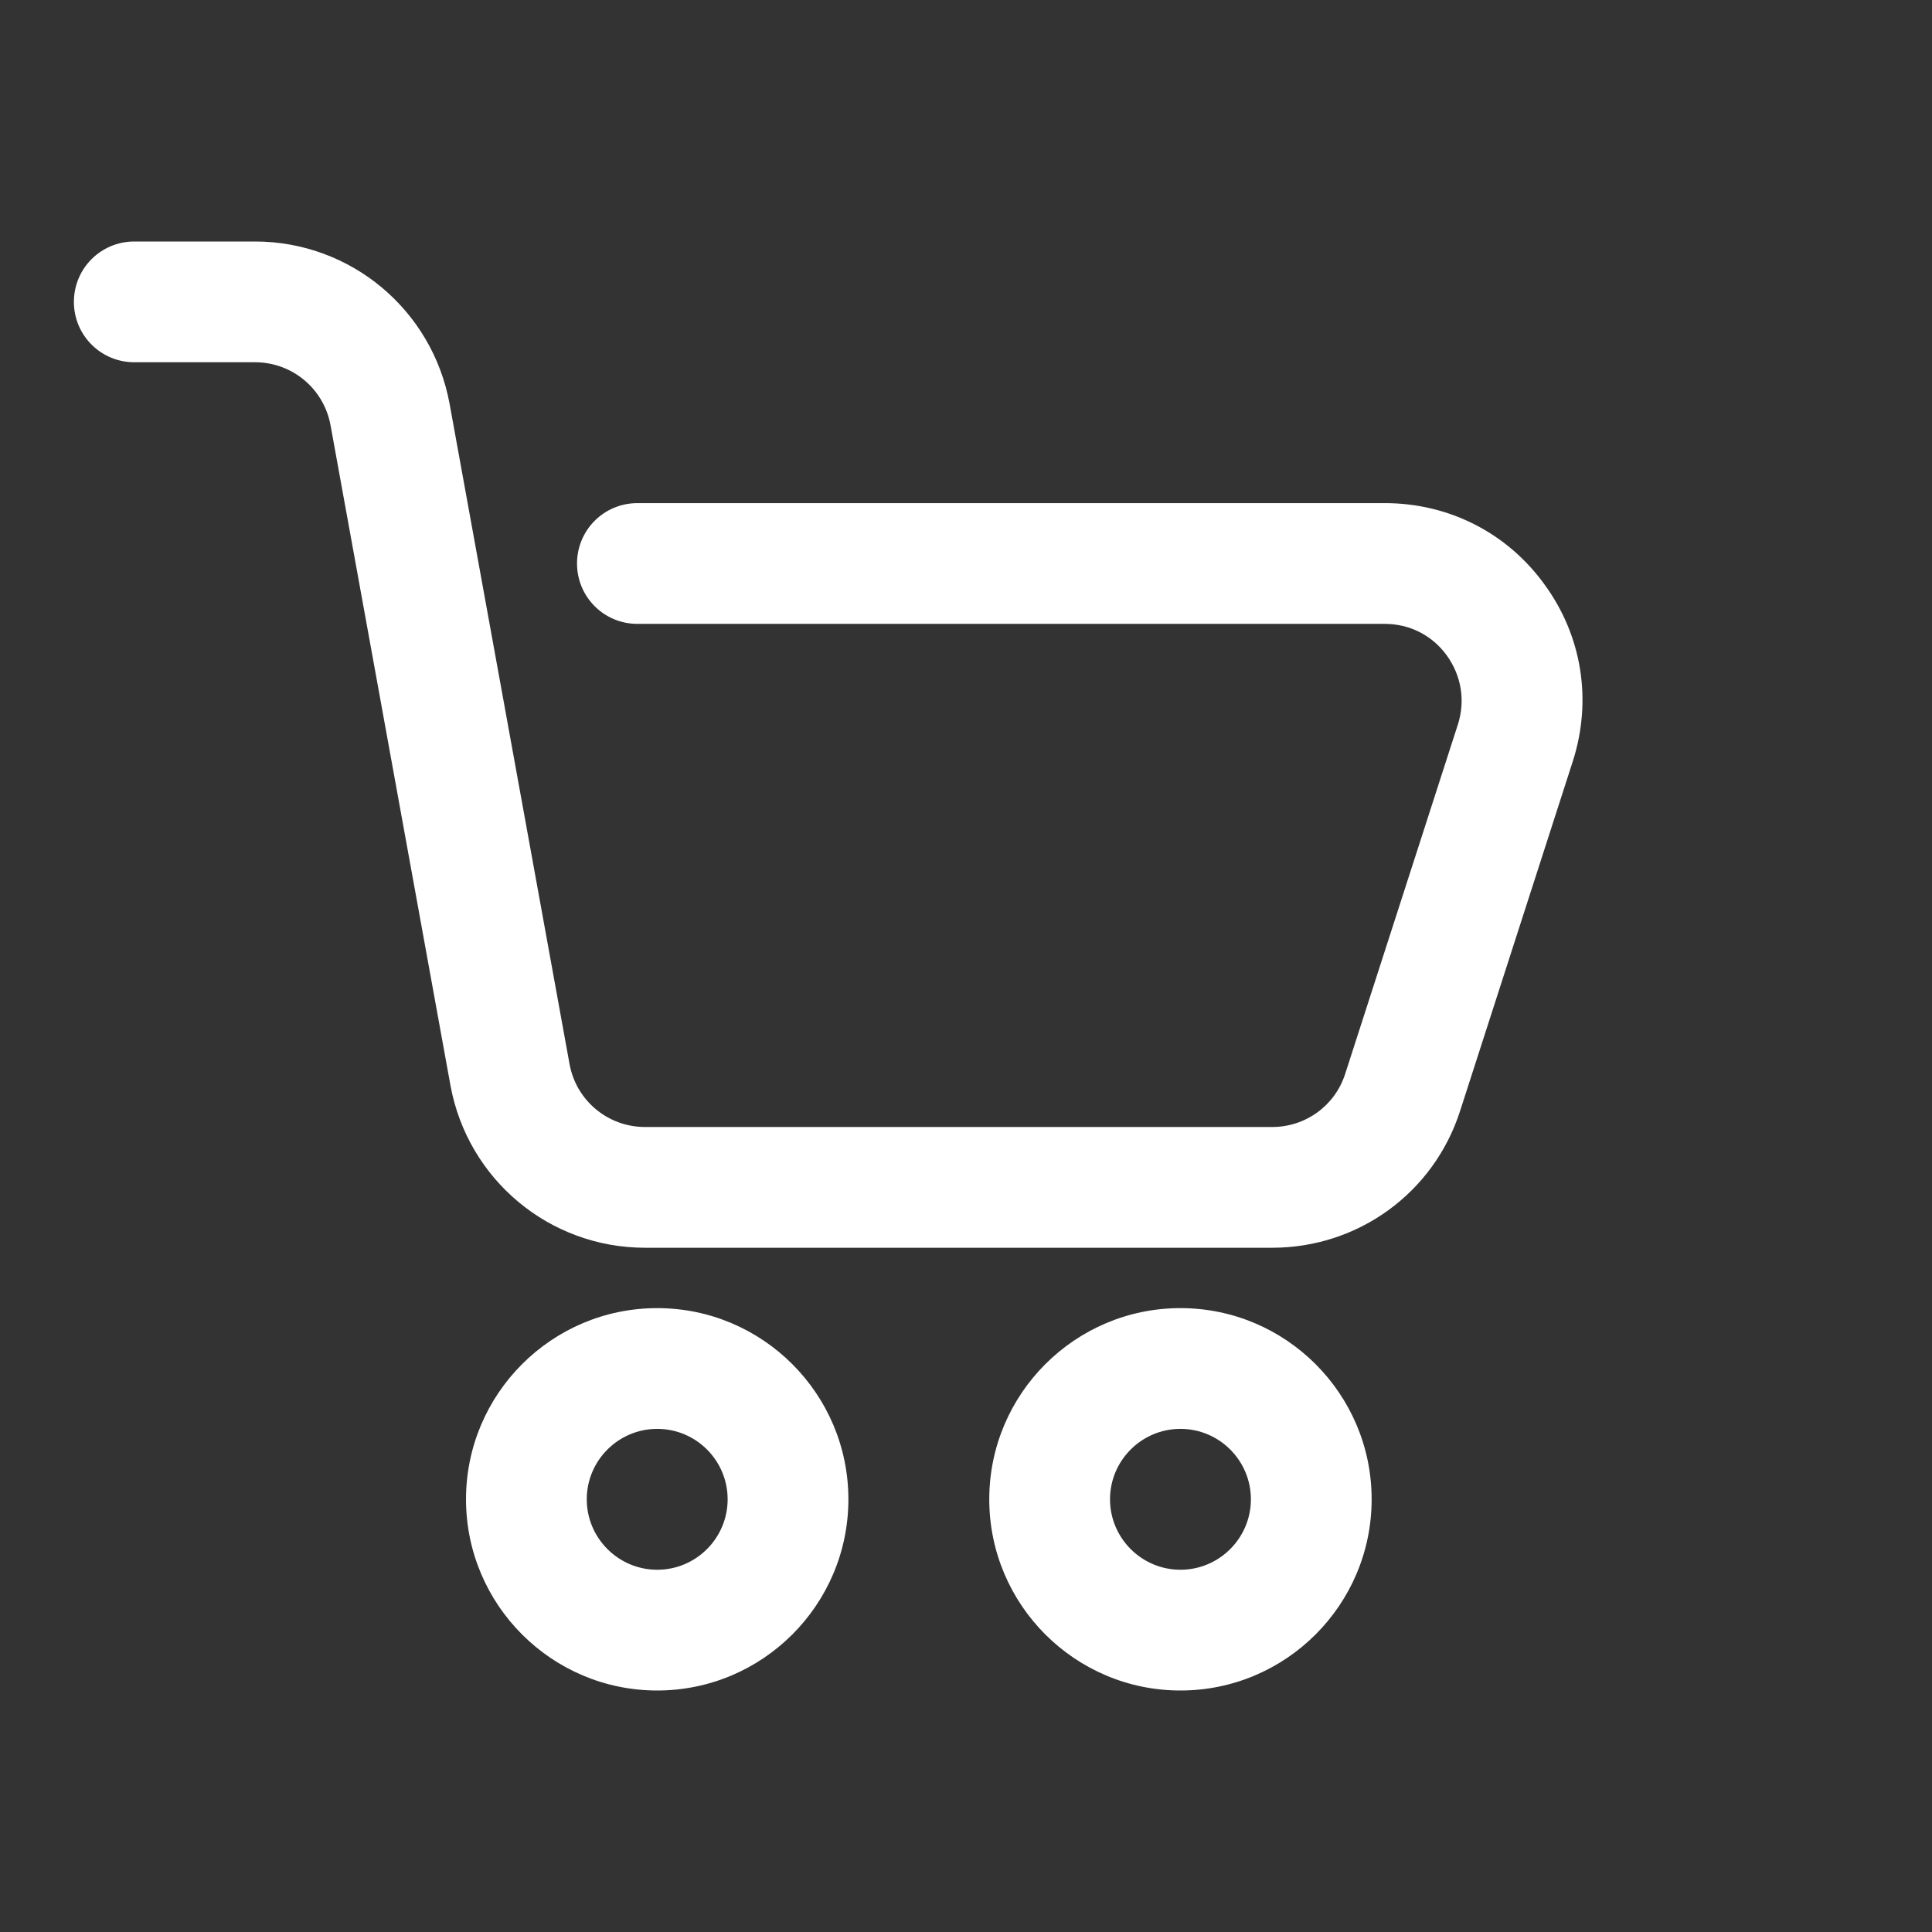 <svg width="24" height="24" viewBox="0 0 24 24" fill="none" xmlns="http://www.w3.org/2000/svg">
<rect x="0" y="0" width="24" height="24" fill="#333333" stroke="none"/>
<path d="M17.203 6.25H7.918C7.503 6.25 7.168 6.585 7.168 7C7.168 7.415 7.503 7.75 7.918 7.75H17.203C17.511 7.75 17.793 7.893 17.973 8.143C18.153 8.393 18.205 8.702 18.111 8.998L16.71 13.341C16.583 13.736 16.218 14 15.803 14H8.013C7.55 14 7.157 13.67 7.075 13.218L5.585 5.016C5.37 3.848 4.356 3 3.168 3H1.668C1.253 3 0.918 3.335 0.918 3.75C0.918 4.165 1.253 4.5 1.668 4.5H3.168C3.631 4.5 4.023 4.83 4.106 5.282L5.596 13.485C5.811 14.653 6.825 15.5 8.013 15.5H15.803C16.873 15.5 17.811 14.818 18.138 13.8L19.538 9.457C19.78 8.702 19.654 7.9 19.186 7.26C18.721 6.617 17.995 6.25 17.203 6.25Z" fill="white"/>
<path d="M8.164 21C9.474 21 10.539 19.935 10.539 18.625C10.539 17.315 9.474 16.25 8.164 16.25C6.854 16.25 5.789 17.315 5.789 18.625C5.789 19.935 6.854 21 8.164 21ZM8.164 17.75C8.647 17.75 9.039 18.142 9.039 18.625C9.039 19.107 8.647 19.5 8.164 19.5C7.682 19.5 7.289 19.107 7.289 18.625C7.289 18.142 7.682 17.75 8.164 17.75Z" fill="white"/>
<path d="M17.039 18.625C17.039 17.315 15.974 16.25 14.664 16.25C13.354 16.25 12.289 17.315 12.289 18.625C12.289 19.935 13.354 21 14.664 21C15.974 21 17.039 19.935 17.039 18.625ZM13.789 18.625C13.789 18.142 14.182 17.75 14.664 17.75C15.146 17.75 15.539 18.142 15.539 18.625C15.539 19.107 15.146 19.5 14.664 19.5C14.182 19.5 13.789 19.107 13.789 18.625Z" fill="white"/>
</svg>
